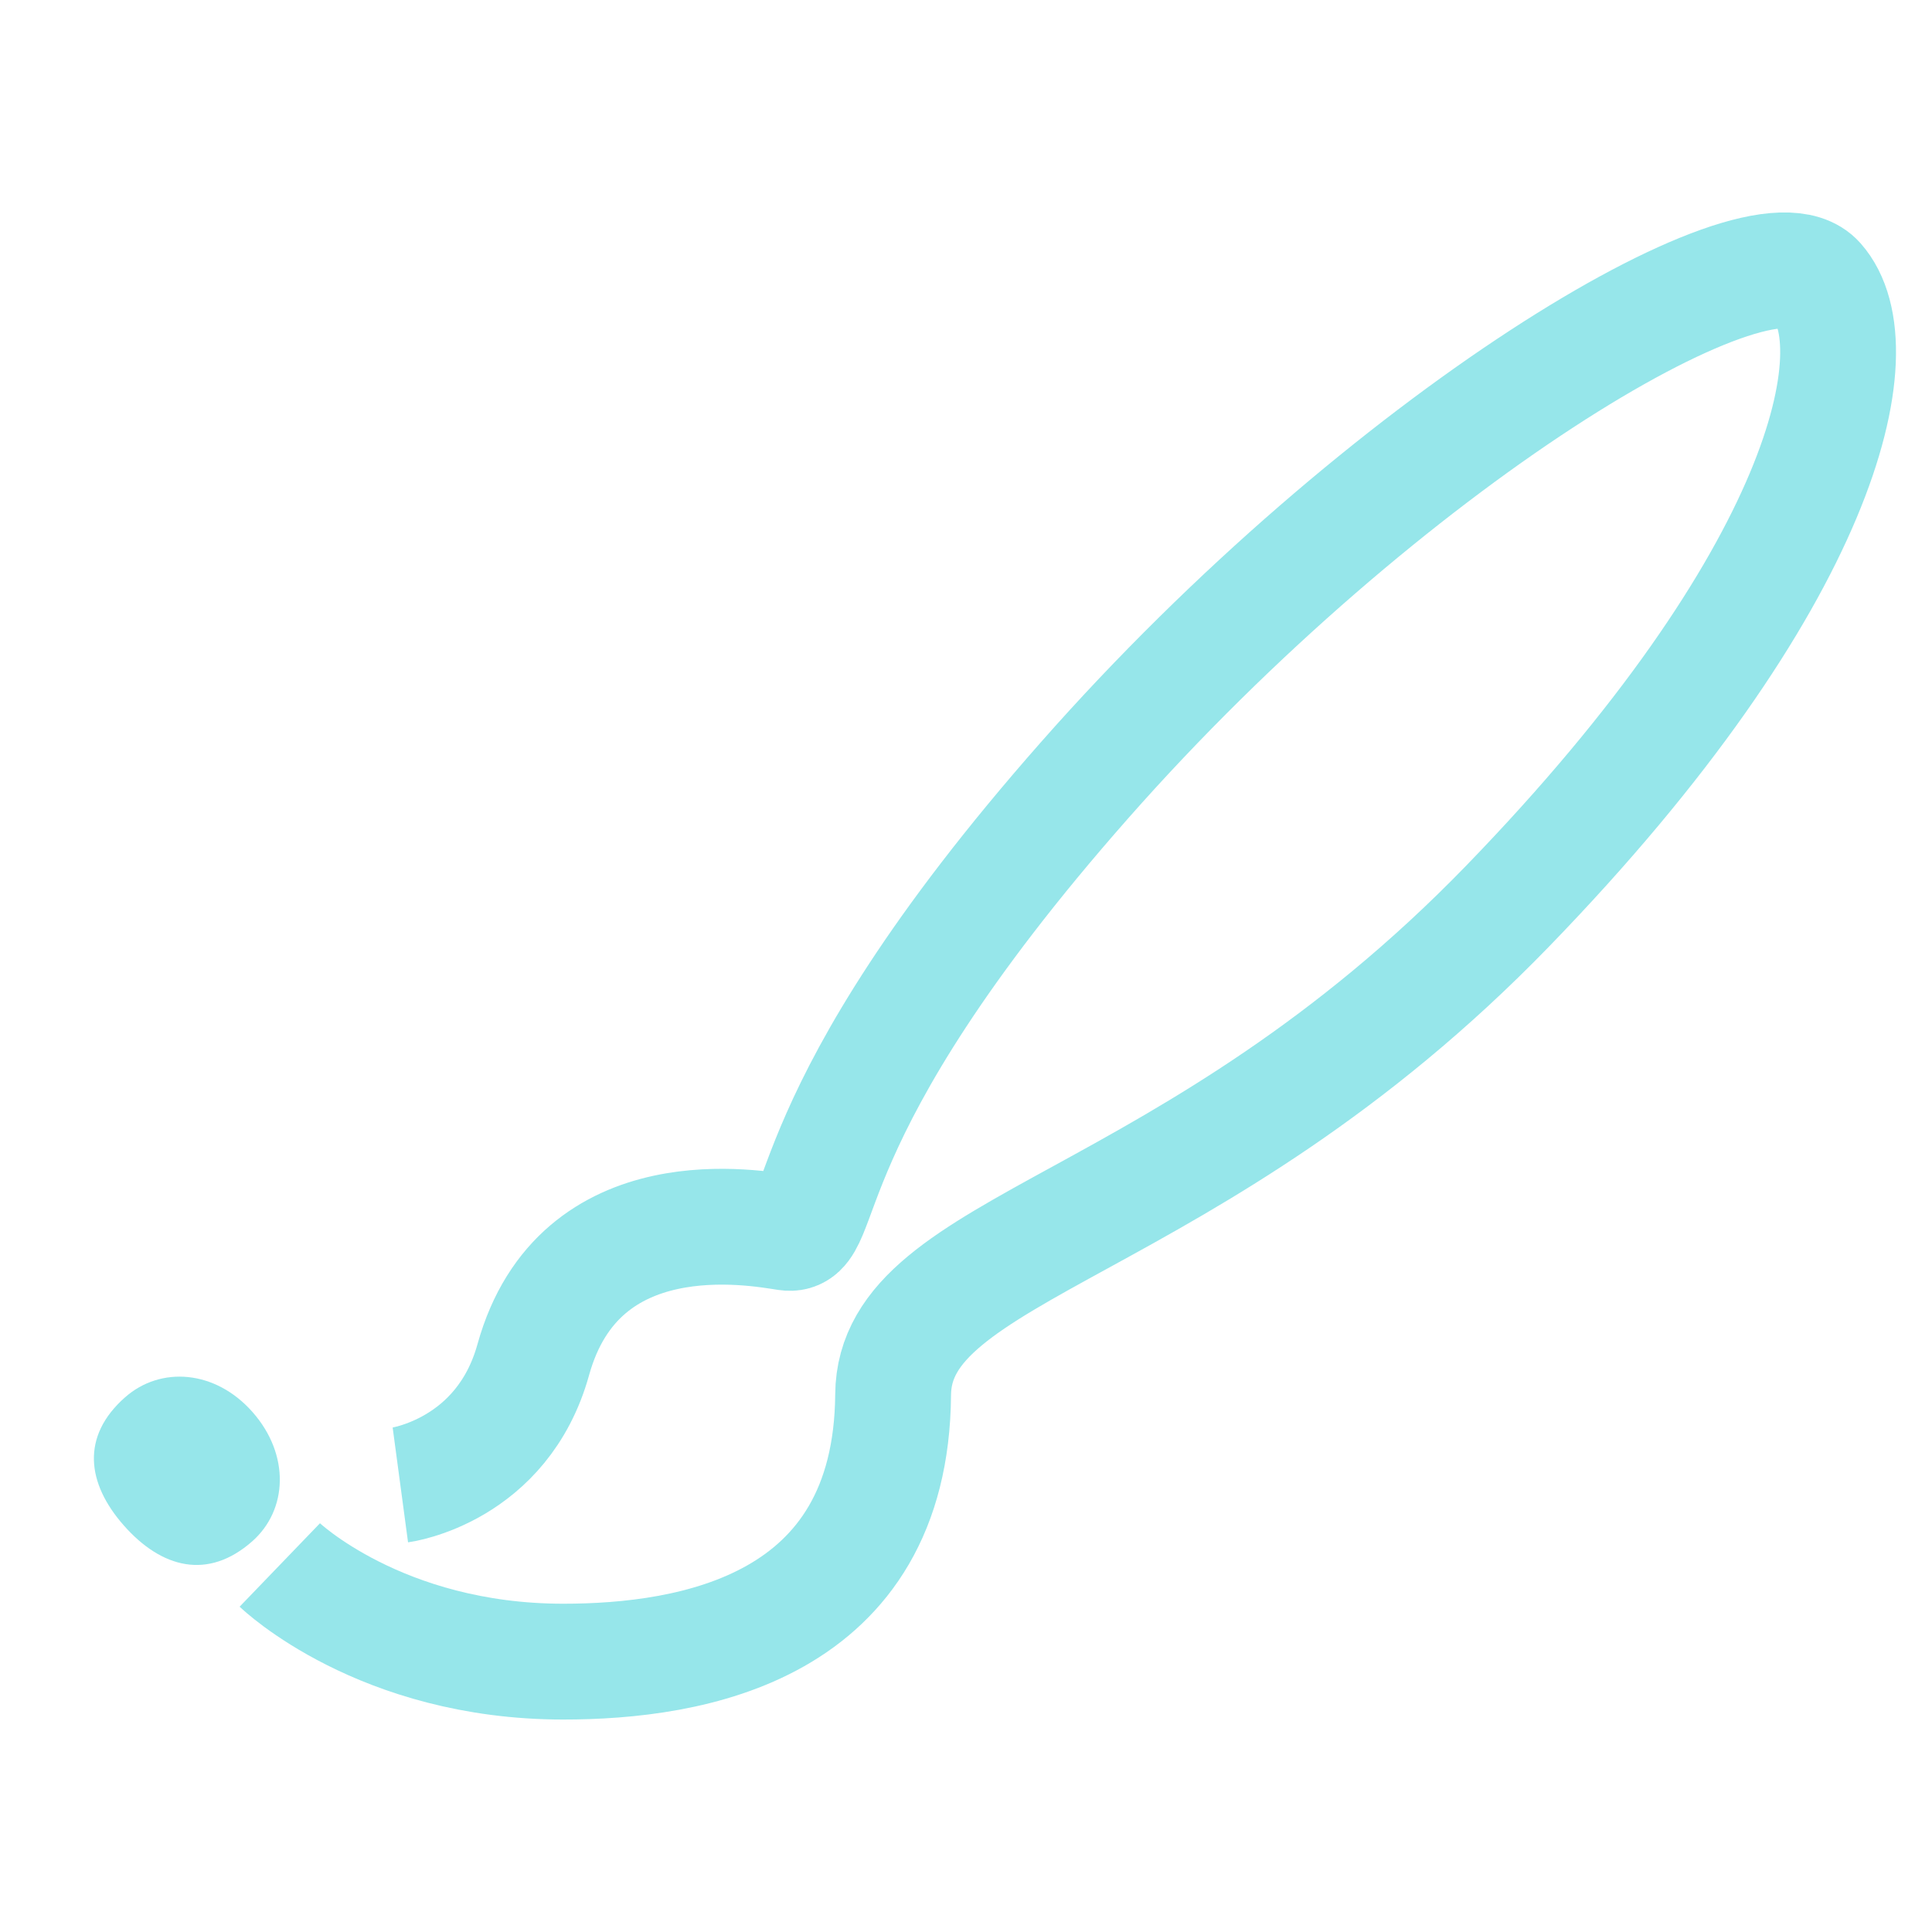 <?xml version="1.0" encoding="UTF-8"?><svg id="Layer_1" xmlns="http://www.w3.org/2000/svg" viewBox="0 0 1080 1080"><defs><style>.cls-1{fill:#96e6ea;}.cls-2{fill:none;stroke:#96e6ea;stroke-linejoin:round;stroke-width:64.74px;}</style></defs><path class="cls-1" d="M69.92,781.09c-24.73,21.83-21.49,48.11-.67,71.69,21.07,23.87,47.01,30.65,71.74,8.83,19.85-17.51,21.23-48.41.16-72.28-20.81-23.58-51.38-25.76-71.22-8.24Z"/><path class="cls-2" d="M156.41,874.83s56.11,54.03,158.45,54.03c71.79,0,183.4-18.51,184.4-149.21.64-84.45,166.1-90.09,343.46-273.08,177.36-182.99,205.51-312.49,173.14-349.09s-242.11,88.68-409.61,278.71c-167.51,190.03-142.29,256.54-166.44,252.87-17.6-2.67-116.07-21.32-141.7,71-17.32,62.39-74.31,70.03-74.31,70.03"/></svg>